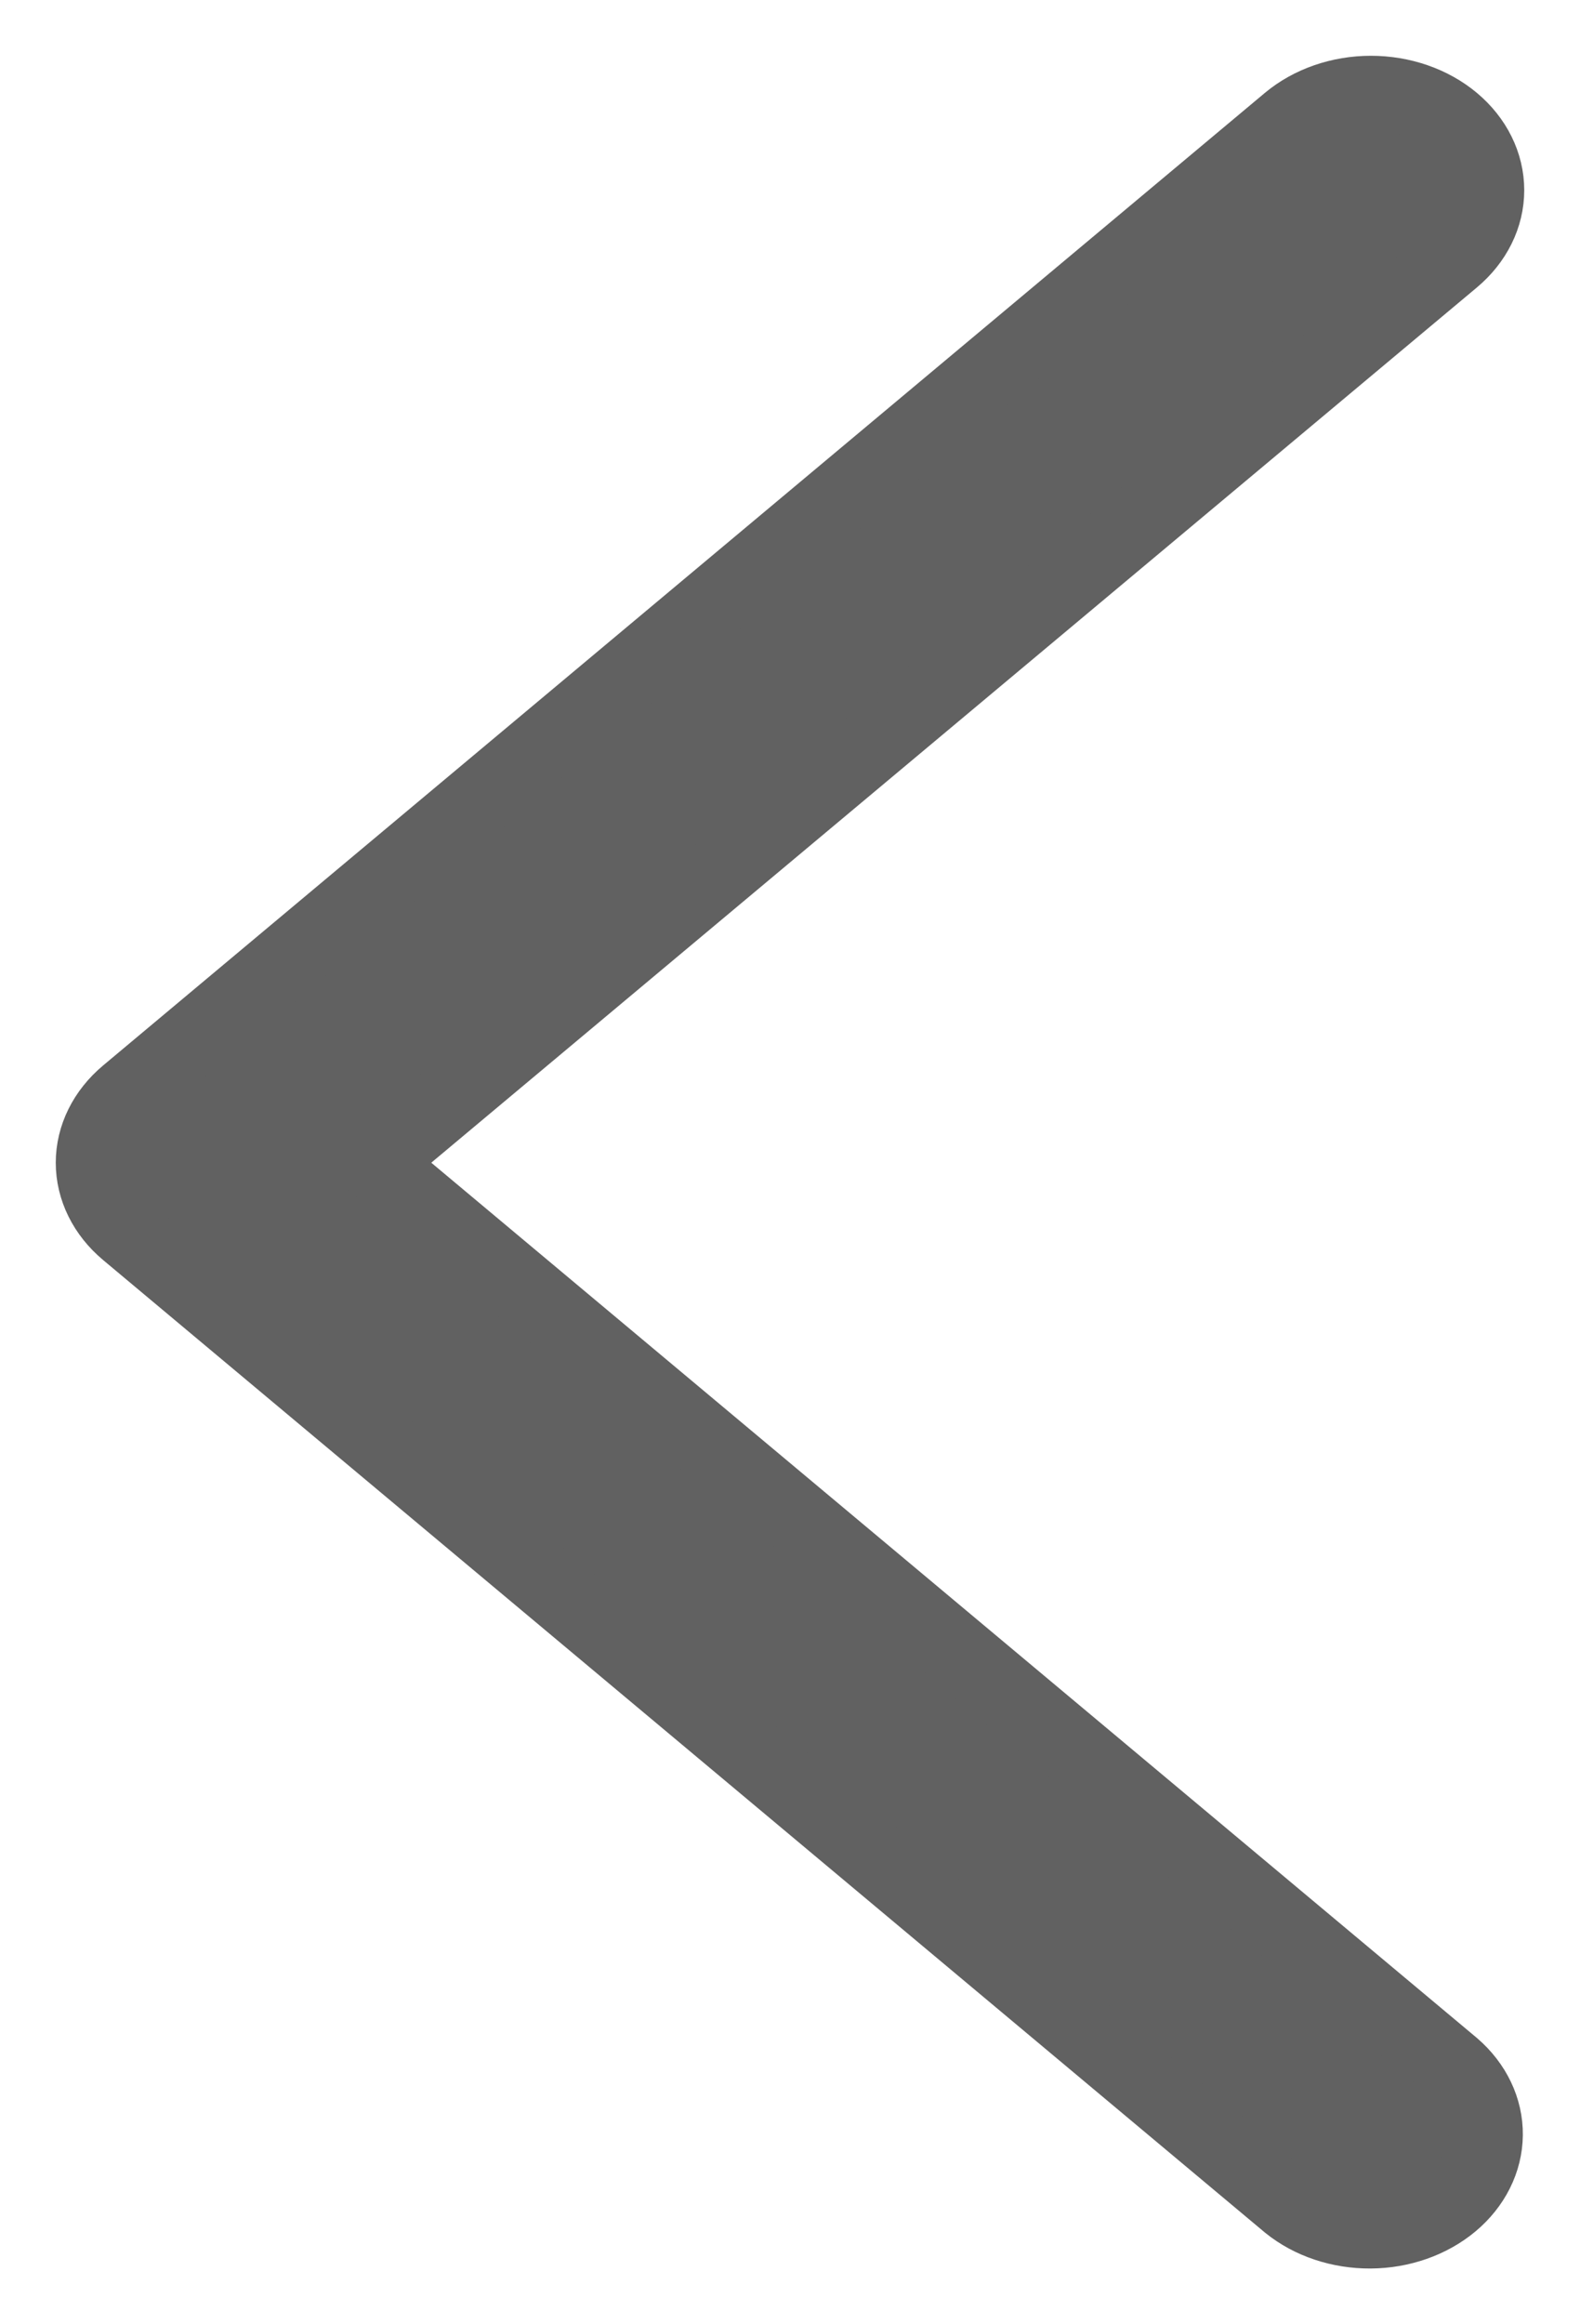 <svg width="17" height="25" viewBox="0 0 17 25" fill="none" xmlns="http://www.w3.org/2000/svg">
<path d="M15.634 1.306C15.868 1.502 16 1.768 16 2.046C16 2.323 15.868 2.589 15.634 2.785L4.017 12.506L15.634 22.227C15.862 22.424 15.988 22.689 15.985 22.963C15.982 23.237 15.851 23.5 15.619 23.694C15.387 23.888 15.073 23.998 14.746 24C14.418 24.002 14.102 23.897 13.866 23.706L1.366 13.246C1.132 13.05 1 12.784 1 12.506C1 12.229 1.132 11.963 1.366 11.767L13.866 1.306C14.101 1.11 14.419 1 14.75 1C15.082 1 15.4 1.11 15.634 1.306Z" fill="#616161" stroke="#616161" stroke-width="0.8"/>
</svg>
